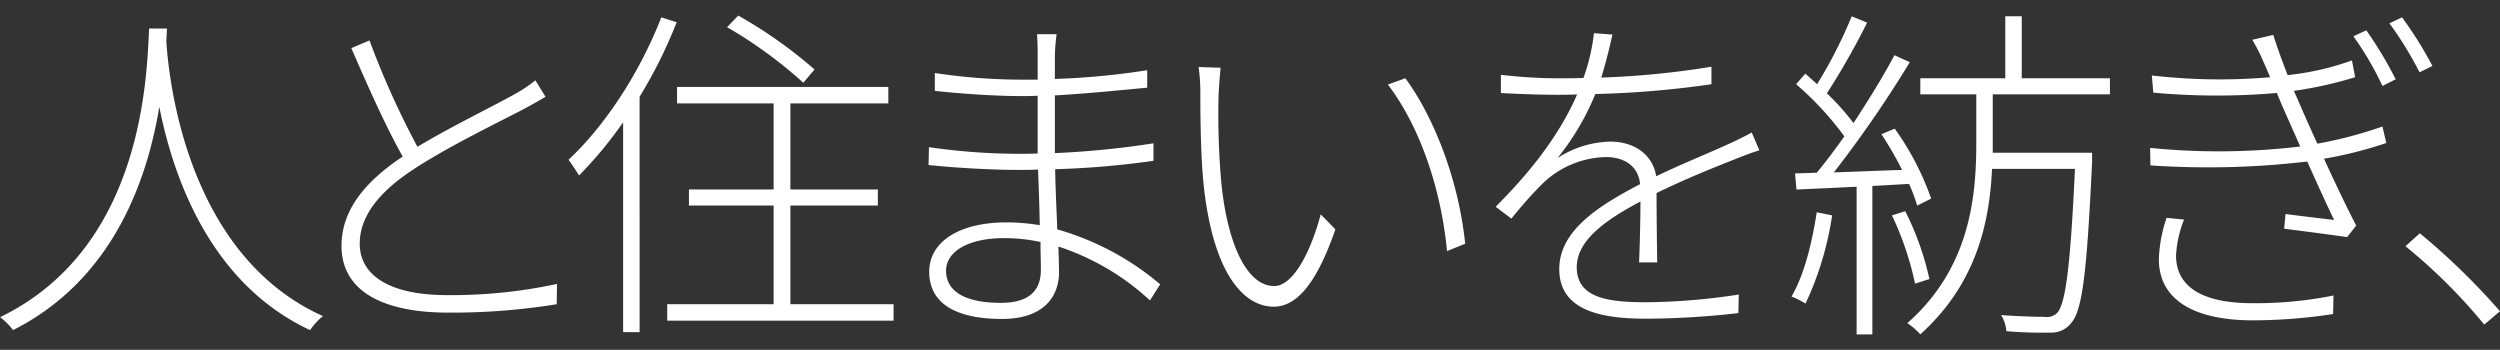 <svg id="title-1" xmlns="http://www.w3.org/2000/svg" width="343.03" height="48" viewBox="0 0 343.03 48">
  <rect x="0" y="0" width="343.03" height="48" fill="#333333" stroke="none"/>
<defs>
    <style>
      .cls-1 {
        fill: #fff;
        fill-rule: evenodd;
      }
    </style>
  </defs>
  <path id="人と住まいを紡ぎ_ミライを描く_" data-name="人と住まいを紡ぎ、ミライを描く。" class="cls-1" d="M3162.22,386.2h-2.45c-0.33,6.384-.72,30.05-20.45,39.6a8.655,8.655,0,0,1,1.78,1.776c13.68-6.912,18.39-20.5,20.07-30.626,1.96,9.888,7.1,24.29,20.69,30.626a8.343,8.343,0,0,1,1.77-1.92c-18.48-8.305-21.12-31.875-21.5-37.731Zm50.55,7.1a18.675,18.675,0,0,1-2.79,1.872c-2.78,1.585-8.59,4.369-13.39,7.249a116.141,116.141,0,0,1-6.58-14.593l-2.49,1.056c2.25,5.232,4.89,11.089,7.05,14.881-5.52,3.648-8.4,7.633-8.4,12.241,0,6.481,6.1,9.169,14.64,9.169a89.624,89.624,0,0,0,14.89-1.152l0.04-2.784a68.643,68.643,0,0,1-15.07,1.536c-8.02,0-12-2.784-12-7.057,0-3.744,2.64-7.1,7.34-10.177,4.8-3.168,11.81-6.528,15.17-8.3,1.16-.625,2.12-1.153,2.98-1.681Zm38.3-1.488a62.776,62.776,0,0,0-10.46-7.393l-1.54,1.585a61.94,61.94,0,0,1,10.47,7.632Zm-21.02-7.153c-2.93,7.537-7.68,14.834-12.73,19.538,0.39,0.528,1.16,1.68,1.44,2.16a55.045,55.045,0,0,0,6.05-7.3v28.8h2.26V395.557a65.121,65.121,0,0,0,5.09-10.224Zm17.71,39.364V410.487h12v-2.208h-12v-11.81h13.44v-2.256h-28.99v2.256h13.25v11.81h-11.62v2.208h11.62v13.537h-14.6v2.256h31.06v-2.256h-14.16Zm34.37-4.7c0,3.6-2.64,4.513-5.48,4.513-5.56,0-7.53-1.968-7.53-4.417s2.73-4.464,8.01-4.464a23.732,23.732,0,0,1,4.95.528C3282.08,416.967,3282.13,418.311,3282.13,419.319Zm16.37,1.969a37.847,37.847,0,0,0-14.12-7.537c-0.09-2.5-.24-5.376-0.29-8.257a119.705,119.705,0,0,0,13.49-1.152v-2.4a121.7,121.7,0,0,1-13.53,1.344v-7.921c4.37-.24,8.54-0.672,12.67-1.056v-2.4a101.9,101.9,0,0,1-12.67,1.2v-3.072a25.571,25.571,0,0,1,.24-3.072h-2.69c0.05,0.48.09,1.824,0.09,2.592v3.648h-2.49a79.89,79.89,0,0,1-11.62-.912v2.448c2.83,0.336,8.21.72,11.67,0.72,0.81,0,1.63,0,2.44-.048v7.921c-0.91.048-1.82,0.048-2.73,0.048a86.711,86.711,0,0,1-12.19-.912l-0.05,2.448c3.55,0.384,8.73.672,12.24,0.672,0.91,0,1.87,0,2.78-.048,0.1,2.352.19,5.089,0.24,7.633a27.763,27.763,0,0,0-4.56-.384c-6.62,0-10.61,2.736-10.61,6.768,0,4.321,3.6,6.481,9.99,6.481,6.19,0,7.82-3.552,7.82-6.385,0-.816-0.04-2.064-0.09-3.552a34.084,34.084,0,0,1,12.57,7.393Zm8.3-29.715-3.03-.1a24.641,24.641,0,0,1,.24,3.888c0,2.689.05,8.593,0.48,12.529,1.35,12.05,5.52,16.466,9.6,16.466,2.89,0,5.72-2.688,8.45-10.609l-2.01-2.064c-1.44,5.376-3.84,9.841-6.39,9.841-3.65,0-6.38-5.521-7.25-14.162a107.212,107.212,0,0,1-.38-11.9C3306.56,394.309,3306.7,392.389,3306.8,391.573Zm25.34,1.44-2.4.864c4.13,5.377,7.25,13.777,8.12,22.85l2.49-1.008C3339.49,407.27,3336.22,398.582,3332.14,393.013Zm34.56,25.25c-0.04-2.352-.09-6.768-0.09-9.5,3.93-1.921,7.77-3.457,10.8-4.657,1.1-.432,2.3-0.912,3.31-1.2l-1.05-2.448c-1.06.576-1.93,1.008-3.08,1.536-2.83,1.3-6.33,2.688-10.03,4.464-0.48-3.024-3.07-4.752-6.29-4.752a13.869,13.869,0,0,0-7.25,2.256,34.974,34.974,0,0,0,5.19-8.785,131.944,131.944,0,0,0,15.93-1.344v-2.4a117.7,117.7,0,0,1-15.12,1.488c0.72-2.3,1.2-4.416,1.54-5.9l-2.54-.192a27.16,27.16,0,0,1-1.44,6.144c-1.2.048-2.36,0.048-3.51,0.048a67.941,67.941,0,0,1-7.82-.48v2.5c2.64,0.144,5.56.24,7.68,0.24,0.86,0,1.82,0,2.78-.048-1.44,3.313-4.32,8.593-11.18,15.41l2.16,1.632a57.678,57.678,0,0,1,4.32-4.849,12.928,12.928,0,0,1,8.64-3.6c2.64,0,4.51,1.344,4.7,3.744h-0.05c-5.61,2.929-11.04,6.337-11.04,11.617,0,5.569,5.43,6.817,11.86,6.817a113.064,113.064,0,0,0,12.72-.768l0.05-2.544a87.184,87.184,0,0,1-12.63,1.056c-5.08,0-9.6-.48-9.6-4.8,0-3.648,3.84-6.432,8.74-9.024,0,2.64-.1,6.336-0.19,8.352h2.49Zm21.89-6.864c-0.67,4.32-1.73,8.593-3.46,11.569a11.784,11.784,0,0,1,1.92.96,43.149,43.149,0,0,0,3.65-12.1Zm12.67-3.889a23.817,23.817,0,0,1,1.11,2.977l1.92-.96a38.259,38.259,0,0,0-5-9.6l-1.82.768a47.214,47.214,0,0,1,2.83,4.9c-3.26.1-6.48,0.24-9.36,0.336a161.9,161.9,0,0,0,10.42-15.121l-2.11-.96c-1.44,2.736-3.51,6.1-5.62,9.313a33.337,33.337,0,0,0-3.65-4.081,99.9,99.9,0,0,0,5.52-9.7l-2.11-.865a64.941,64.941,0,0,1-4.75,9.313c-0.58-.528-1.11-1.008-1.63-1.44l-1.25,1.44a43.254,43.254,0,0,1,6.62,7.153c-1.29,1.824-2.59,3.552-3.79,4.992l-2.98.1,0.2,2.209c2.35-.1,5.18-0.241,8.25-0.385v20.258h2.16V407.8Zm2.79,13.058a39.2,39.2,0,0,0-3.32-9.313l-1.82.576a42.248,42.248,0,0,1,3.17,9.361Zm8.69-25.347h16.08v-2.208h-12.1v-8.5h-2.26v8.5H3402.8v2.208h7.68v6.721c0,7.441-.91,17.137-9.46,24.674a9.242,9.242,0,0,1,1.78,1.536c7.63-6.864,9.5-15.217,9.84-22.706h11.38c-0.63,13.537-1.3,18.53-2.45,19.778a2.041,2.041,0,0,1-1.73.528c-0.86,0-3.31-.048-5.95-0.24a5.037,5.037,0,0,1,.72,2.208,56.365,56.365,0,0,0,5.95.192,3.412,3.412,0,0,0,2.93-1.3c1.54-1.728,2.16-6.768,2.88-22.13v-1.248h-13.63v-8.017Zm23.85,16.946a19.686,19.686,0,0,0-1.06,5.664c0,5.521,4.71,8.4,12.92,8.4a73.324,73.324,0,0,0,10.99-.864l0.05-2.544a54.07,54.07,0,0,1-11.14,1.056c-7.15,0-10.46-2.448-10.46-6.529a15.246,15.246,0,0,1,1.1-4.944Zm29.62-12.529a58.181,58.181,0,0,1-8.93,2.352c-1.06-2.3-1.92-4.272-2.4-5.377l-0.82-1.872a53.6,53.6,0,0,0,8.4-1.872l-0.43-2.3a37.748,37.748,0,0,1-8.83,2.016c-0.72-1.872-1.44-3.792-1.97-5.52l-2.88.672a23.592,23.592,0,0,1,1.49,2.928c0.29,0.624.62,1.392,0.96,2.208a80.746,80.746,0,0,1-16.23-.24l0.2,2.352a95.146,95.146,0,0,0,16.94.048l0.96,2.257c0.58,1.3,1.39,3.12,2.26,5.088a94.254,94.254,0,0,1-20.6.192l0.05,2.4a116.4,116.4,0,0,0,21.51-.528c1.34,2.976,2.73,6.049,3.69,8.017-1.63-.192-4.03-0.48-6.67-0.816l-0.19,2.016c2.98,0.384,6.38.816,8.64,1.152l1.25-1.584c-1.25-2.4-2.93-5.905-4.42-9.169a56.069,56.069,0,0,0,8.55-2.16Zm-3.99-12.385a42.325,42.325,0,0,1,3.99,6.816l1.82-.912a55.146,55.146,0,0,0-4.03-6.72Zm4.95-1.776a48.958,48.958,0,0,1,4.13,6.72l1.77-.864a54.056,54.056,0,0,0-4.17-6.673Zm15.17,39.507a95.036,95.036,0,0,0-11-10.7l-1.97,1.776a76.081,76.081,0,0,1,10.81,10.753Z" transform="translate(-3139.31 -382.281)"/>
</svg>